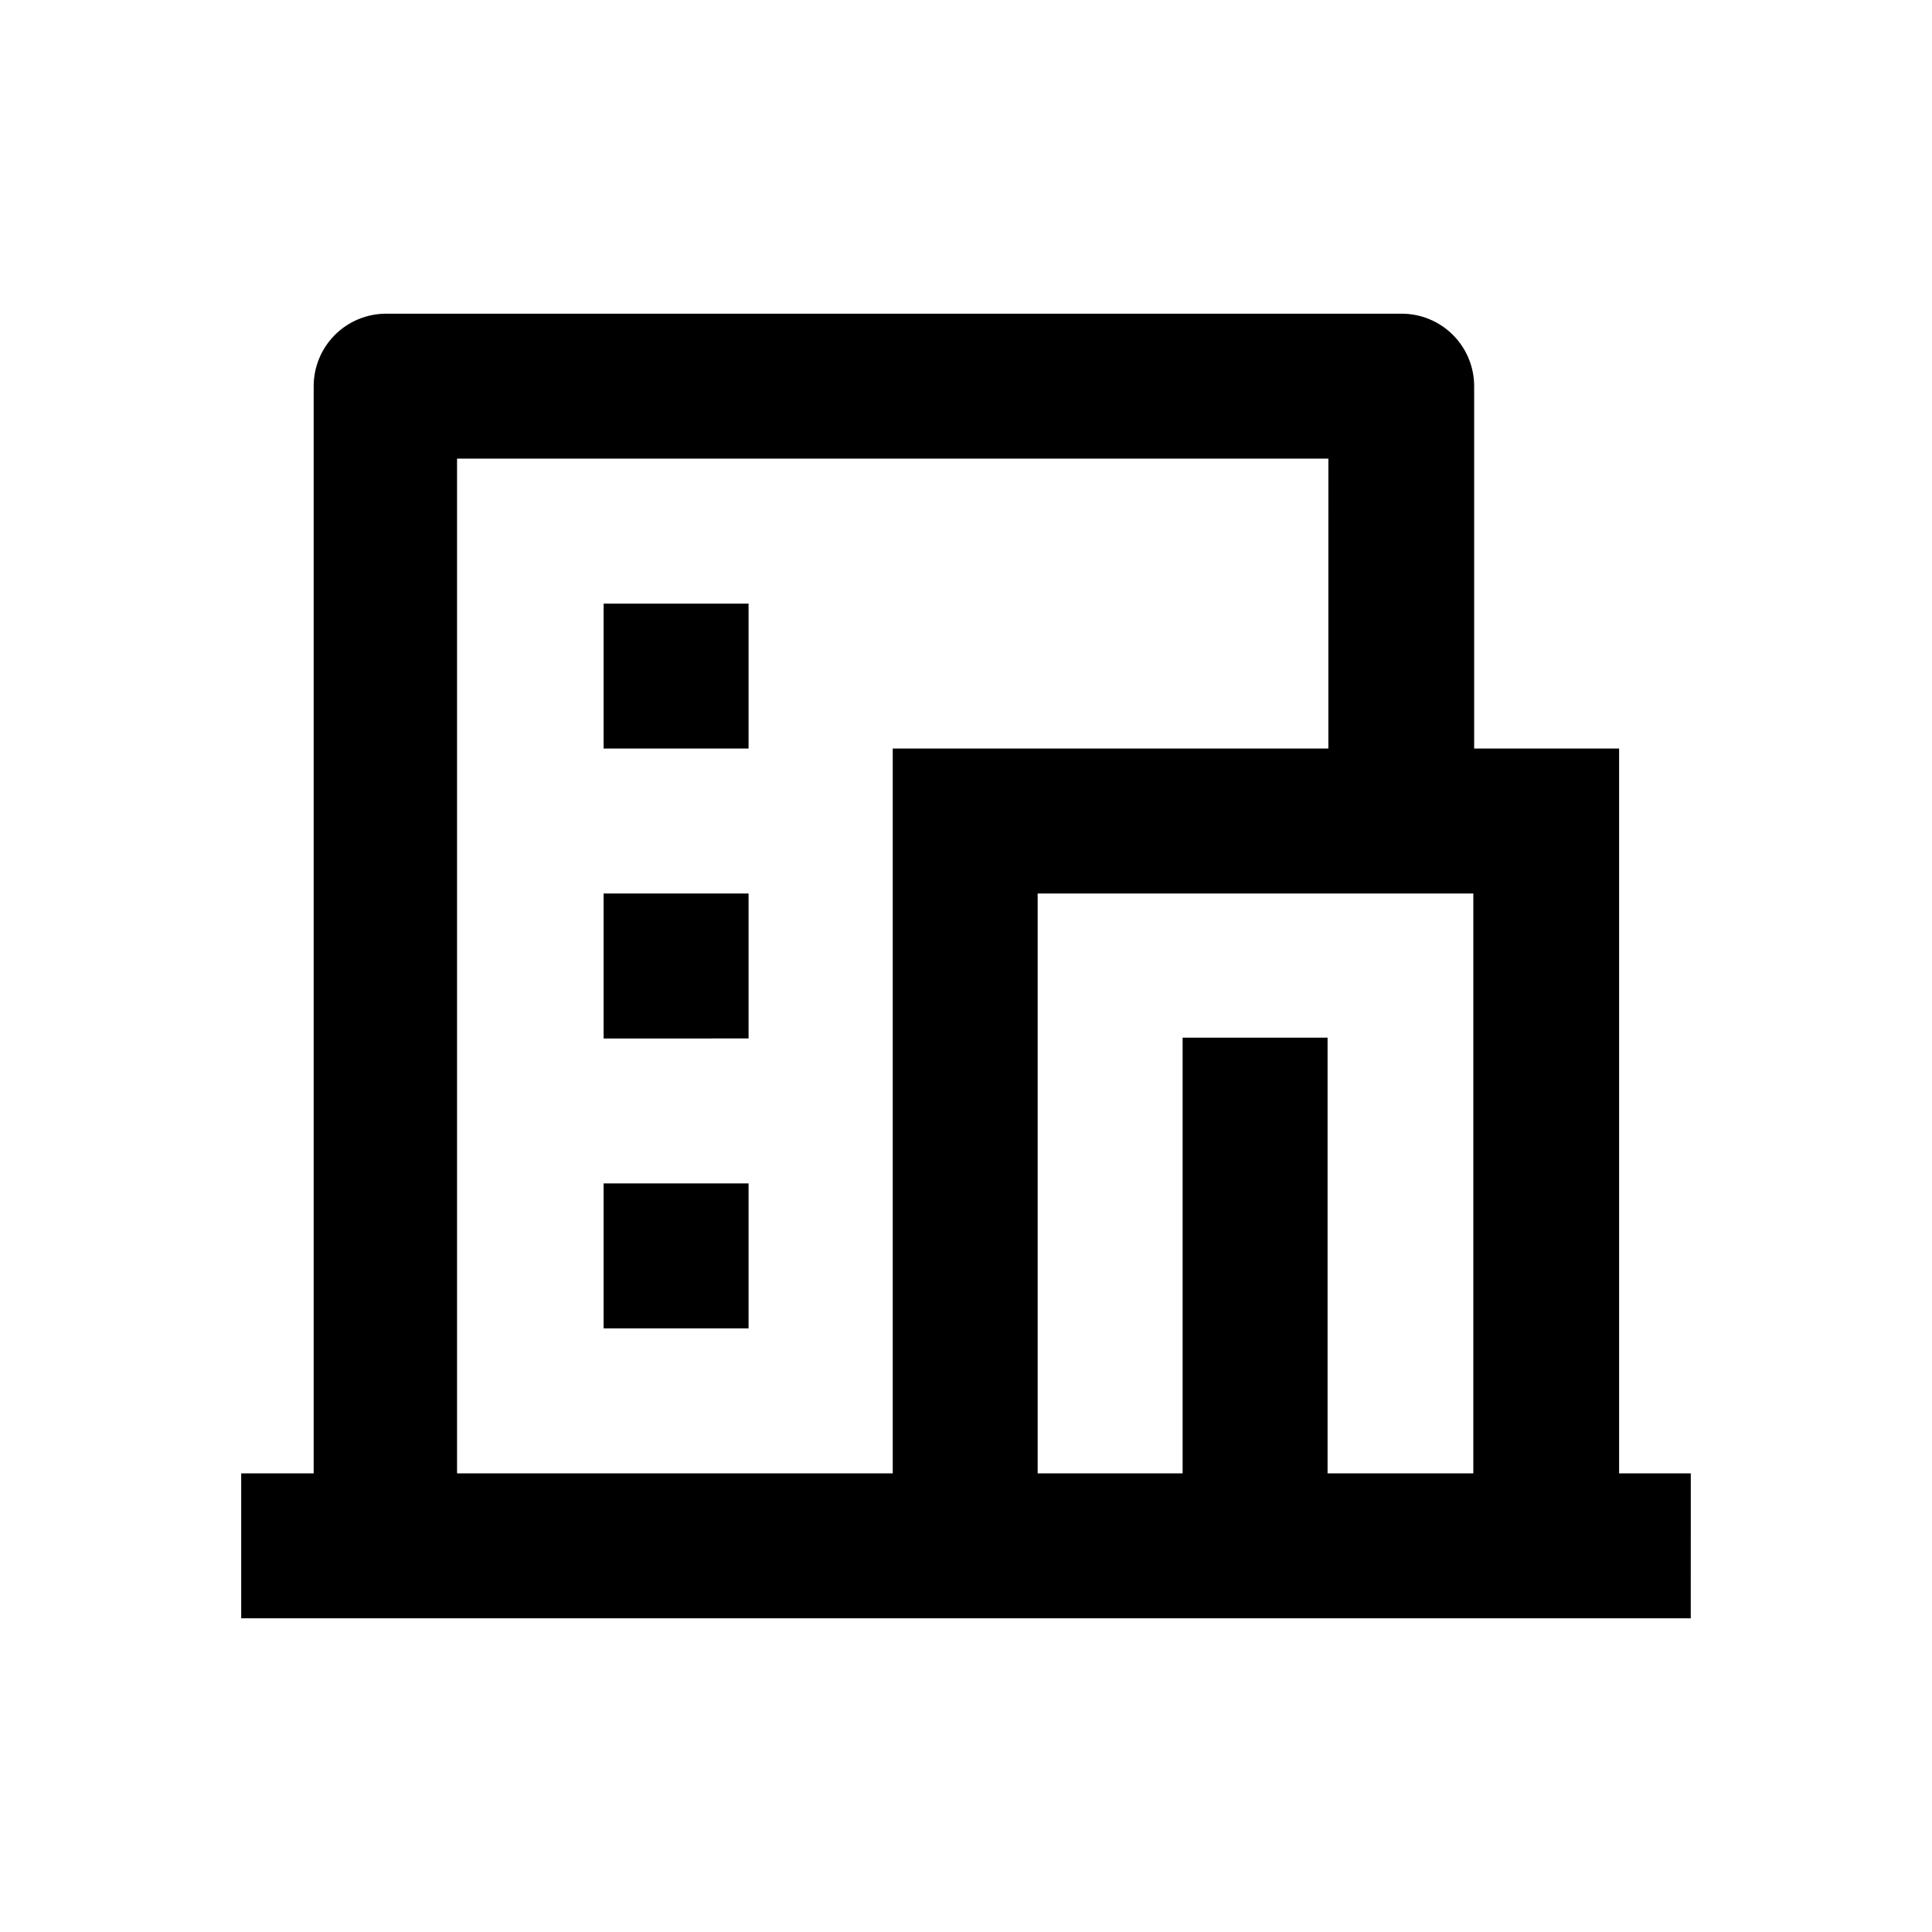 <?xml version="1.0" encoding="UTF-8"?>
<!-- Uploaded to: ICON Repo, www.iconrepo.com, Generator: ICON Repo Mixer Tools -->
<svg fill="#000000" width="800px" height="800px" version="1.1" viewBox="144 144 512 512" xmlns="http://www.w3.org/2000/svg">
 <g>
  <path d="m592.07 572.87h-384.15v-38.414h19.207v-288.12c0-5.094 2.023-9.98 5.625-13.582 3.602-3.602 8.488-5.625 13.582-5.625h269.12c5.098 0 9.98 2.023 13.582 5.625 3.606 3.602 5.629 8.488 5.629 13.582v96.039h38.414v192.08h18.996zm-96.039-38.414h38.414l0.004-153.66h-115.46v153.66h38.414v-115.46h38.414v115.46zm0-192.08 0.004-76.832h-230.91v268.91h115.46v-192.08z"/>
  <path d="m342.38 457.62v38.414l-38.414 0.004v-38.418zm0-76.832v38.414l-38.414 0.004v-38.418zm0-76.832v38.414l-38.414 0.004v-38.414z"/>
 </g>
</svg>
